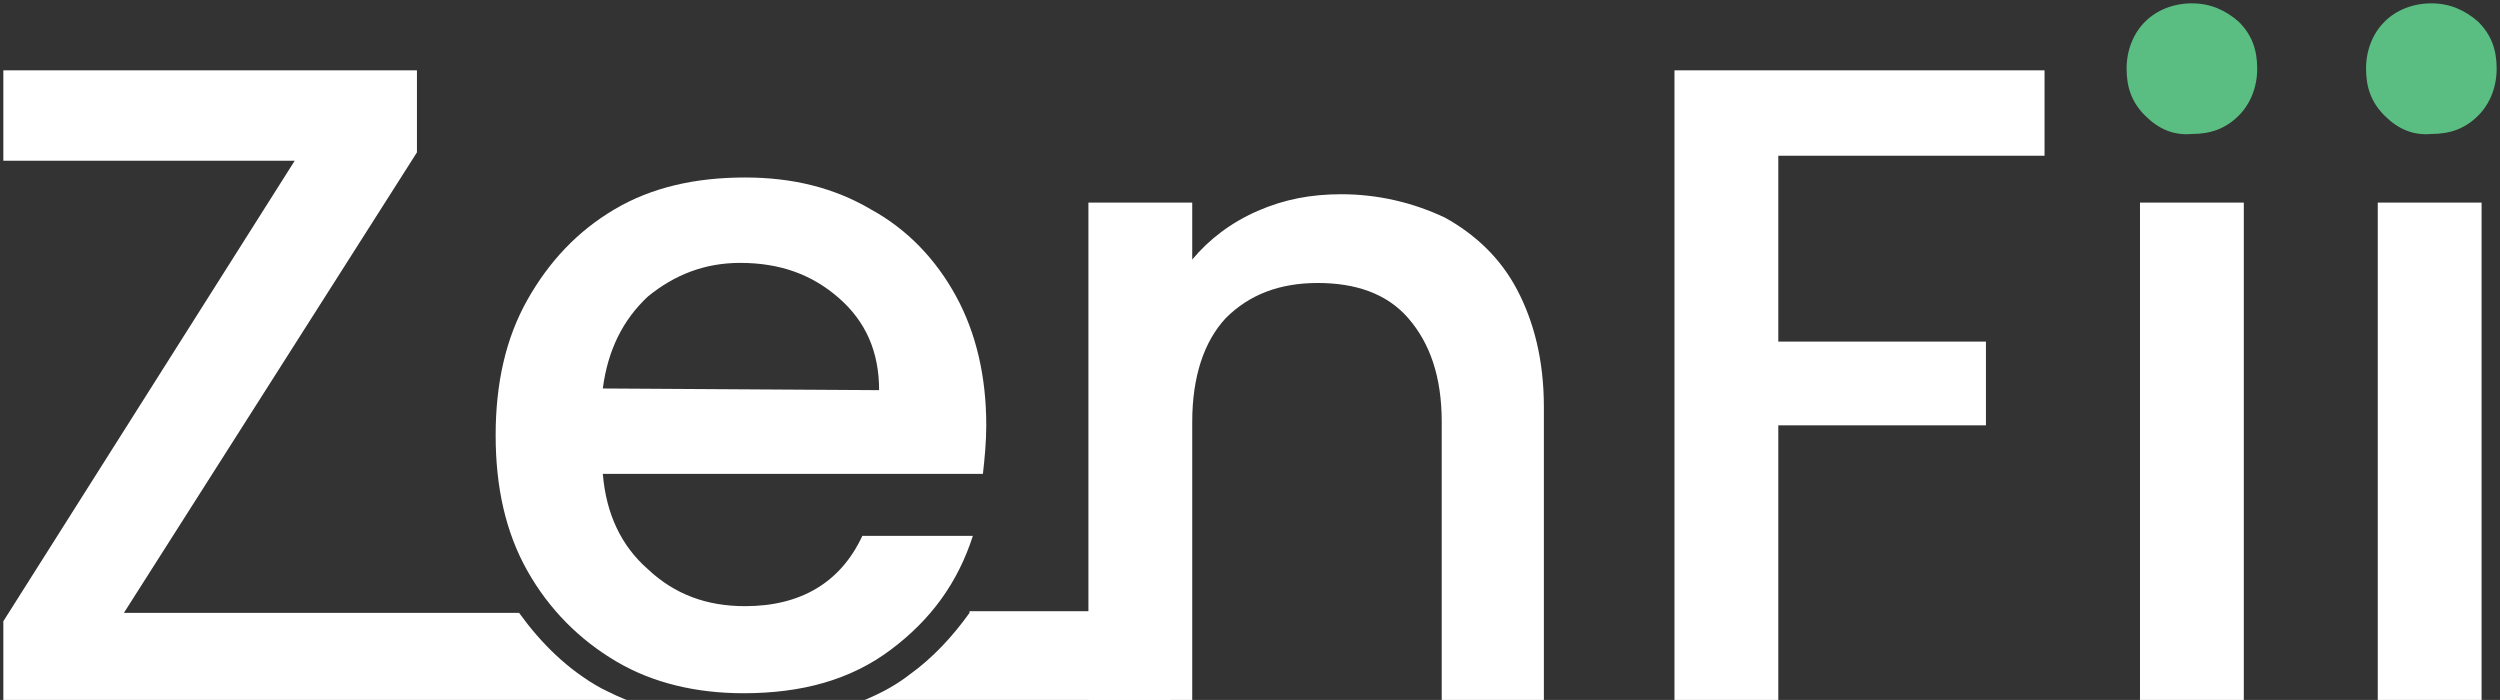 <?xml version="1.0" encoding="utf-8"?>
<svg version="1.1" id="Layer_1" xmlns="http://www.w3.org/2000/svg" xmlns:xlink="http://www.w3.org/1999/xlink" x="0px" y="0px" viewBox="0 0 149.3 41.8" style="enable-background:new 0 0 149.3 41.8;" xml:space="preserve">
<rect x="0" y="0" width="149.3" height="41.8" fill="#333333" stroke="none"/>
<g>
	<g>
		<path fill="#FFFFFF" d="M58.7,28.3H36c0.2,2.4,1.1,4.3,2.7,5.7c1.6,1.5,3.5,2.2,5.8,2.2c3.3,0,5.7-1.4,7-4.2h6.6
			c-0.9,2.8-2.5,5-4.9,6.8c-2.4,1.8-5.3,2.6-8.8,2.6c-2.8,0-5.4-0.6-7.6-1.9c-2.2-1.3-4-3.1-5.3-5.4c-1.3-2.3-1.9-5-1.9-8.1
			s0.6-5.8,1.9-8.1s3-4.1,5.2-5.4s4.8-1.9,7.8-1.9c2.8,0,5.3,0.6,7.5,1.9c2.2,1.2,3.9,3,5.1,5.2c1.2,2.2,1.8,4.8,1.8,7.7
			C58.9,26.4,58.8,27.4,58.7,28.3z M52.5,23.3c0-2.3-0.8-4.1-2.4-5.5c-1.6-1.4-3.5-2.1-5.9-2.1c-2.1,0-3.9,0.7-5.5,2
			c-1.5,1.4-2.4,3.2-2.7,5.5L52.5,23.3L52.5,23.3z"/>
		<path fill="#FFFFFF" d="M86.3,13c1.8,1,3.3,2.4,4.3,4.3c1,1.9,1.6,4.2,1.6,7V42h-6.1V25.2c0-2.7-0.7-4.7-2-6.2s-3.2-2.1-5.4-2.1
			c-2.3,0-4.1,0.7-5.5,2.1c-1.3,1.4-2,3.5-2,6.2V42H65V12.1h6.2v3.4c1-1.2,2.3-2.2,3.9-2.9c1.6-0.7,3.2-1,5-1
			C82.3,11.6,84.4,12.1,86.3,13z"/>
		<path fill="#FFFFFF" d="M122.1,4.2v5.1h-15.9v11.1h12.4v5h-12.4V42H100V4.2H122.1z"/>
		<path fill="#FFFFFF" d="M134,12.1V42h-6.2V12.1C127.8,12.1,134,12.1,134,12.1z"/>
		<path fill="#FFFFFF" d="M148.2,12.1V42h-6.2V12.1C142.1,12.1,148.2,12.1,148.2,12.1z"/>
		<g>
			<path fill="#FFFFFF" d="M35.9,41.1c-2-1.1-3.6-2.7-4.9-4.5H7.4L24.9,9.1V4.2H0.2v5.4h17.4L0.2,37.1v4.8h37.5
				C37.1,41.7,36.5,41.4,35.9,41.1z"/>
			<path fill="#FFFFFF" d="M57.9,36.6c-1,1.4-2.2,2.7-3.6,3.7c-0.9,0.7-1.9,1.2-2.9,1.6h18.5v-5.4H57.9z"/>
		</g>
	</g>
	<g>
		<path fill="#5ABE83" d="M128.1,6.9c-0.8-0.8-1.1-1.7-1.1-2.8s0.4-2.1,1.1-2.8s1.7-1.1,2.8-1.1c1.1,0,2,0.4,2.8,1.1
			c0.8,0.8,1.1,1.7,1.1,2.8s-0.4,2.1-1.1,2.8c-0.8,0.8-1.7,1.1-2.8,1.1C129.8,8.1,128.9,7.7,128.1,6.9z"/>
		<path fill="#5ABE83" d="M142.4,6.9c-0.8-0.8-1.1-1.7-1.1-2.8s0.4-2.1,1.1-2.8s1.7-1.1,2.8-1.1c1.1,0,2,0.4,2.8,1.1
			c0.8,0.8,1.1,1.7,1.1,2.8s-0.4,2.1-1.1,2.8c-0.8,0.8-1.7,1.1-2.8,1.1C144.1,8.1,143.2,7.7,142.4,6.9z"/>
	</g>
</g>
</svg>

